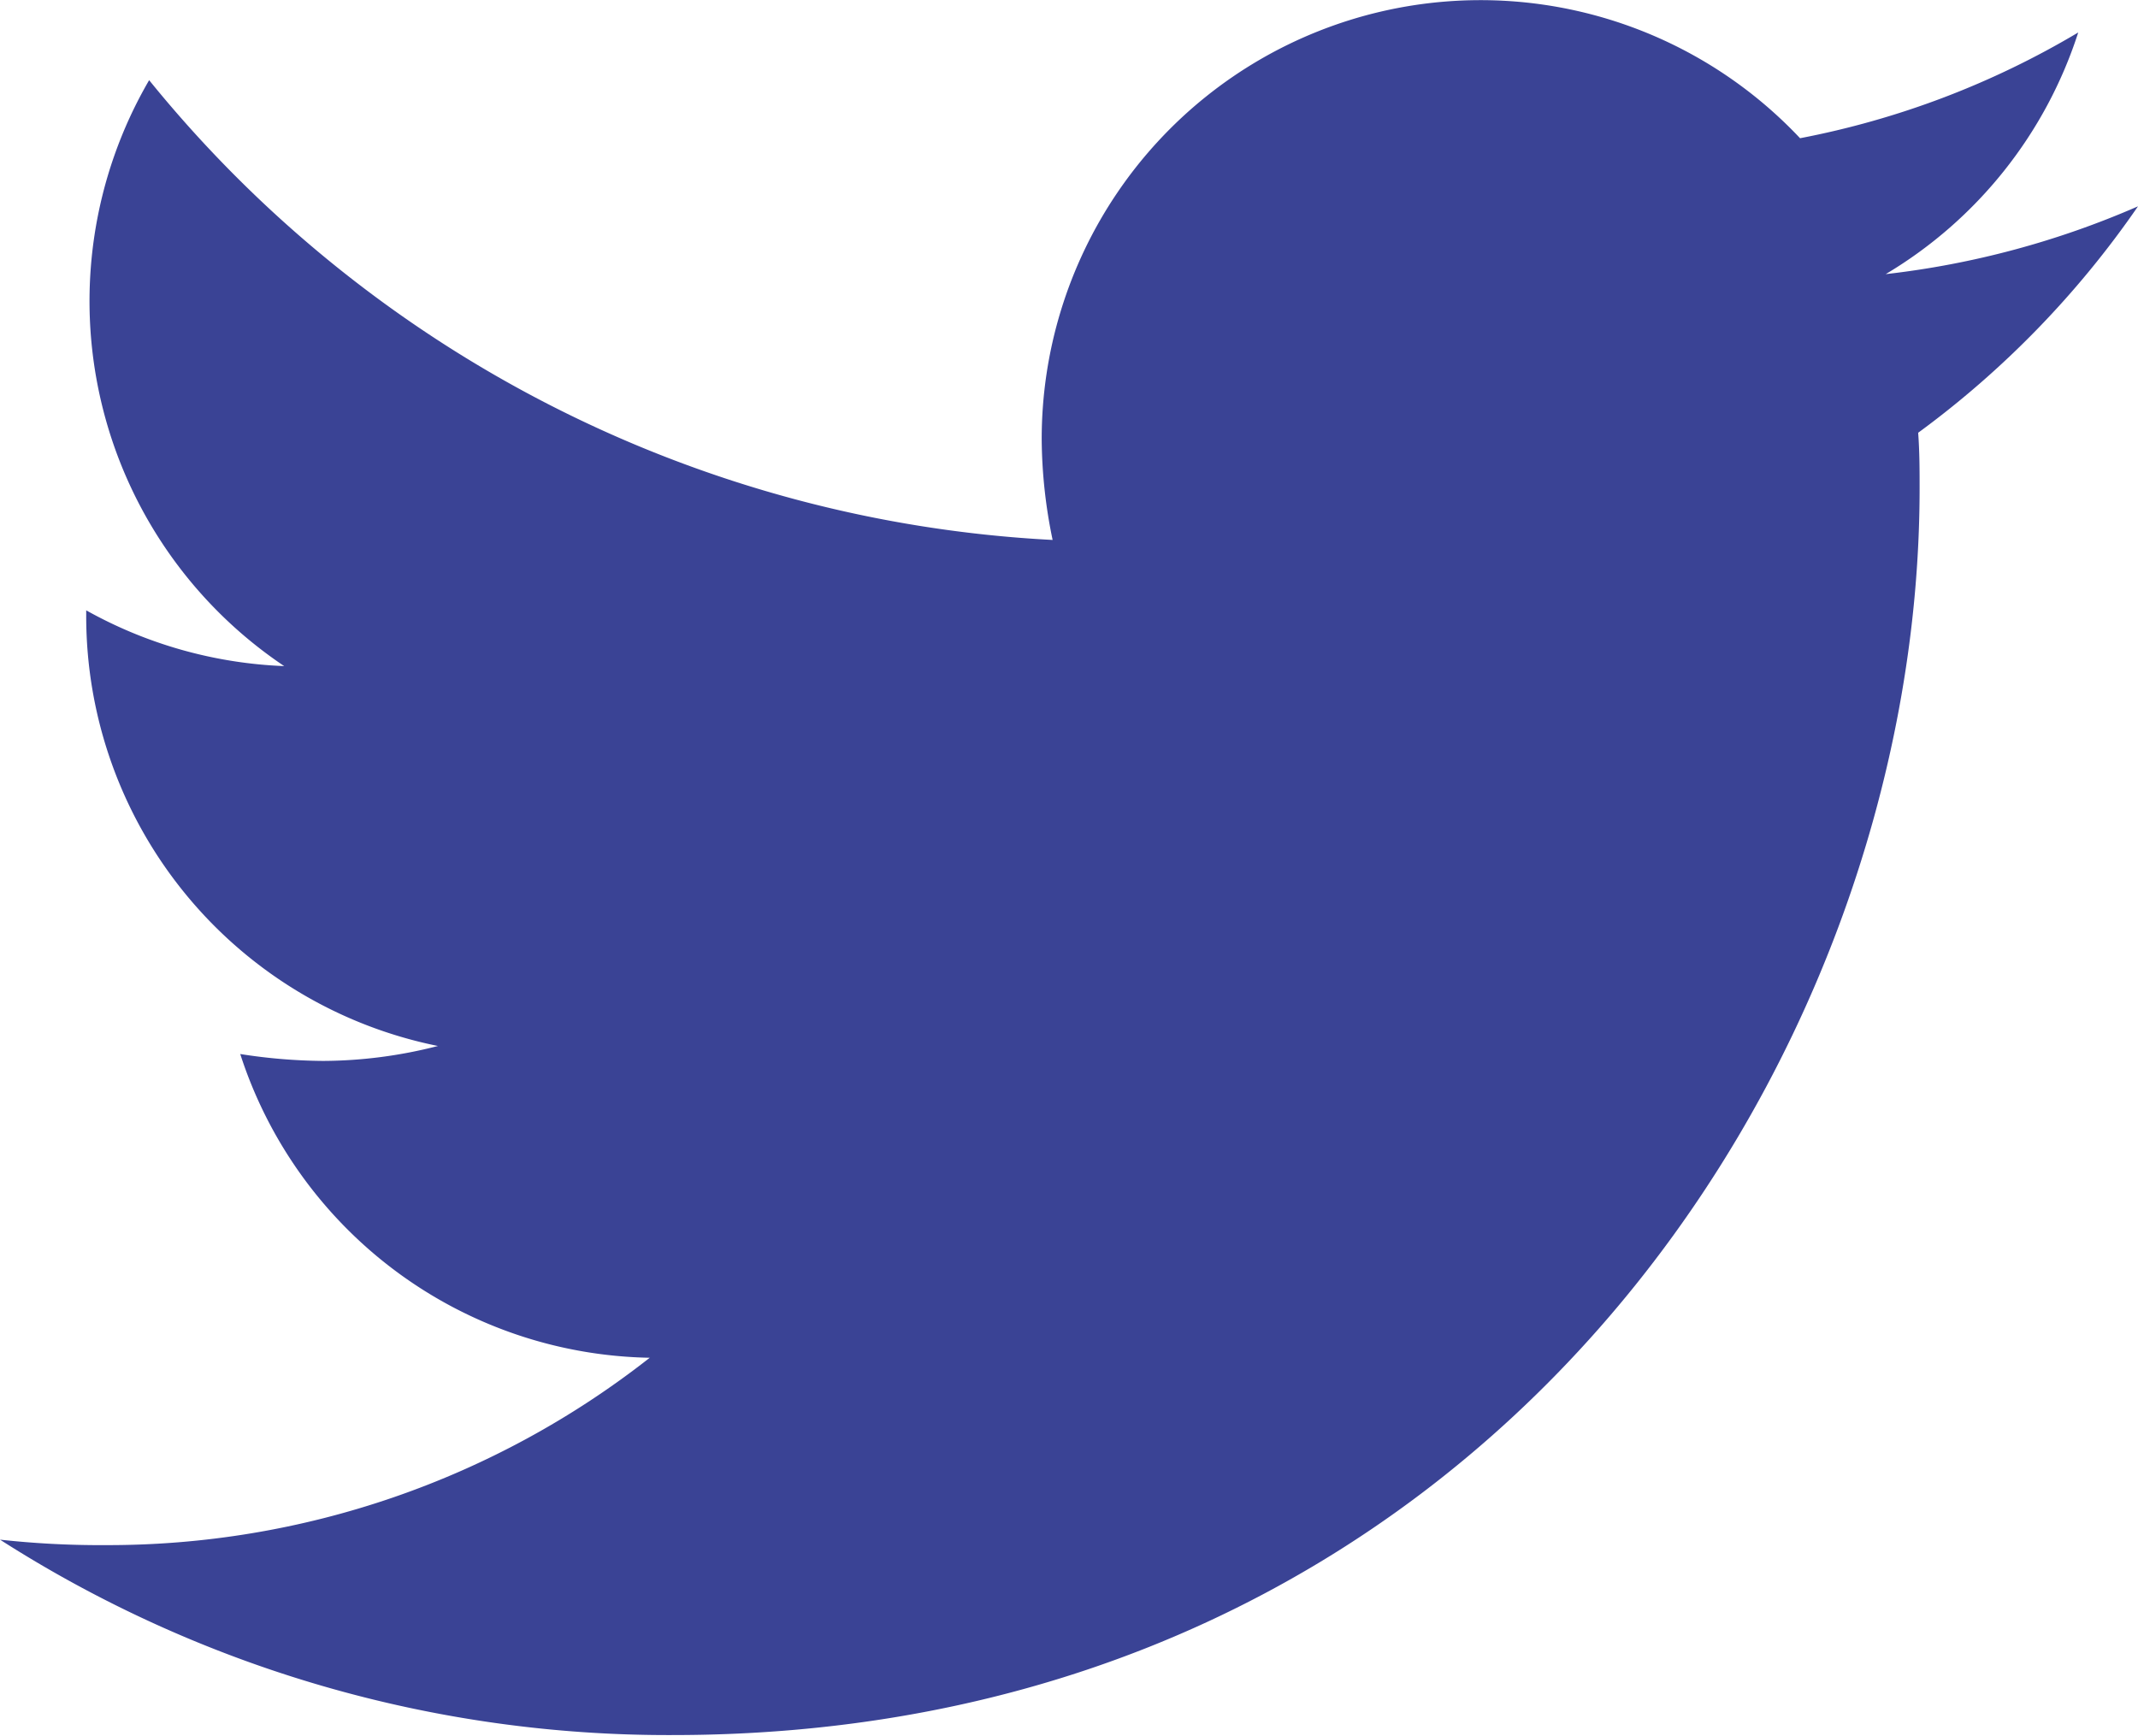 <svg xmlns="http://www.w3.org/2000/svg" viewBox="0 0 74.4 60.42"><defs><style>.cls-1{fill:#3a4395;}</style></defs><g id="Layer_2" data-name="Layer 2"><g id="Layer_1-2" data-name="Layer 1"><path class="cls-1" d="M66.8,17c0,20.16-15.34,43.38-43.39,43.38A43.11,43.11,0,0,1,0,53.58a31.93,31.93,0,0,0,3.68.19,30.52,30.52,0,0,0,18.93-6.52A15.26,15.26,0,0,1,8.36,36.68a19.29,19.29,0,0,0,2.88.24,16.21,16.21,0,0,0,4-.52A15.26,15.26,0,0,1,3,21.43v-.19a15.34,15.34,0,0,0,6.89,1.94A15.29,15.29,0,0,1,5.19,2.79a43.35,43.35,0,0,0,31.44,16,17.6,17.6,0,0,1-.38-3.49A15.27,15.27,0,0,1,62.64,4.81a29.92,29.92,0,0,0,9.68-3.68,15.22,15.22,0,0,1-6.7,8.41A30.56,30.56,0,0,0,74.4,7.18a32.9,32.9,0,0,1-7.65,7.88C66.8,15.72,66.8,16.38,66.8,17Z"/></g></g></svg>
